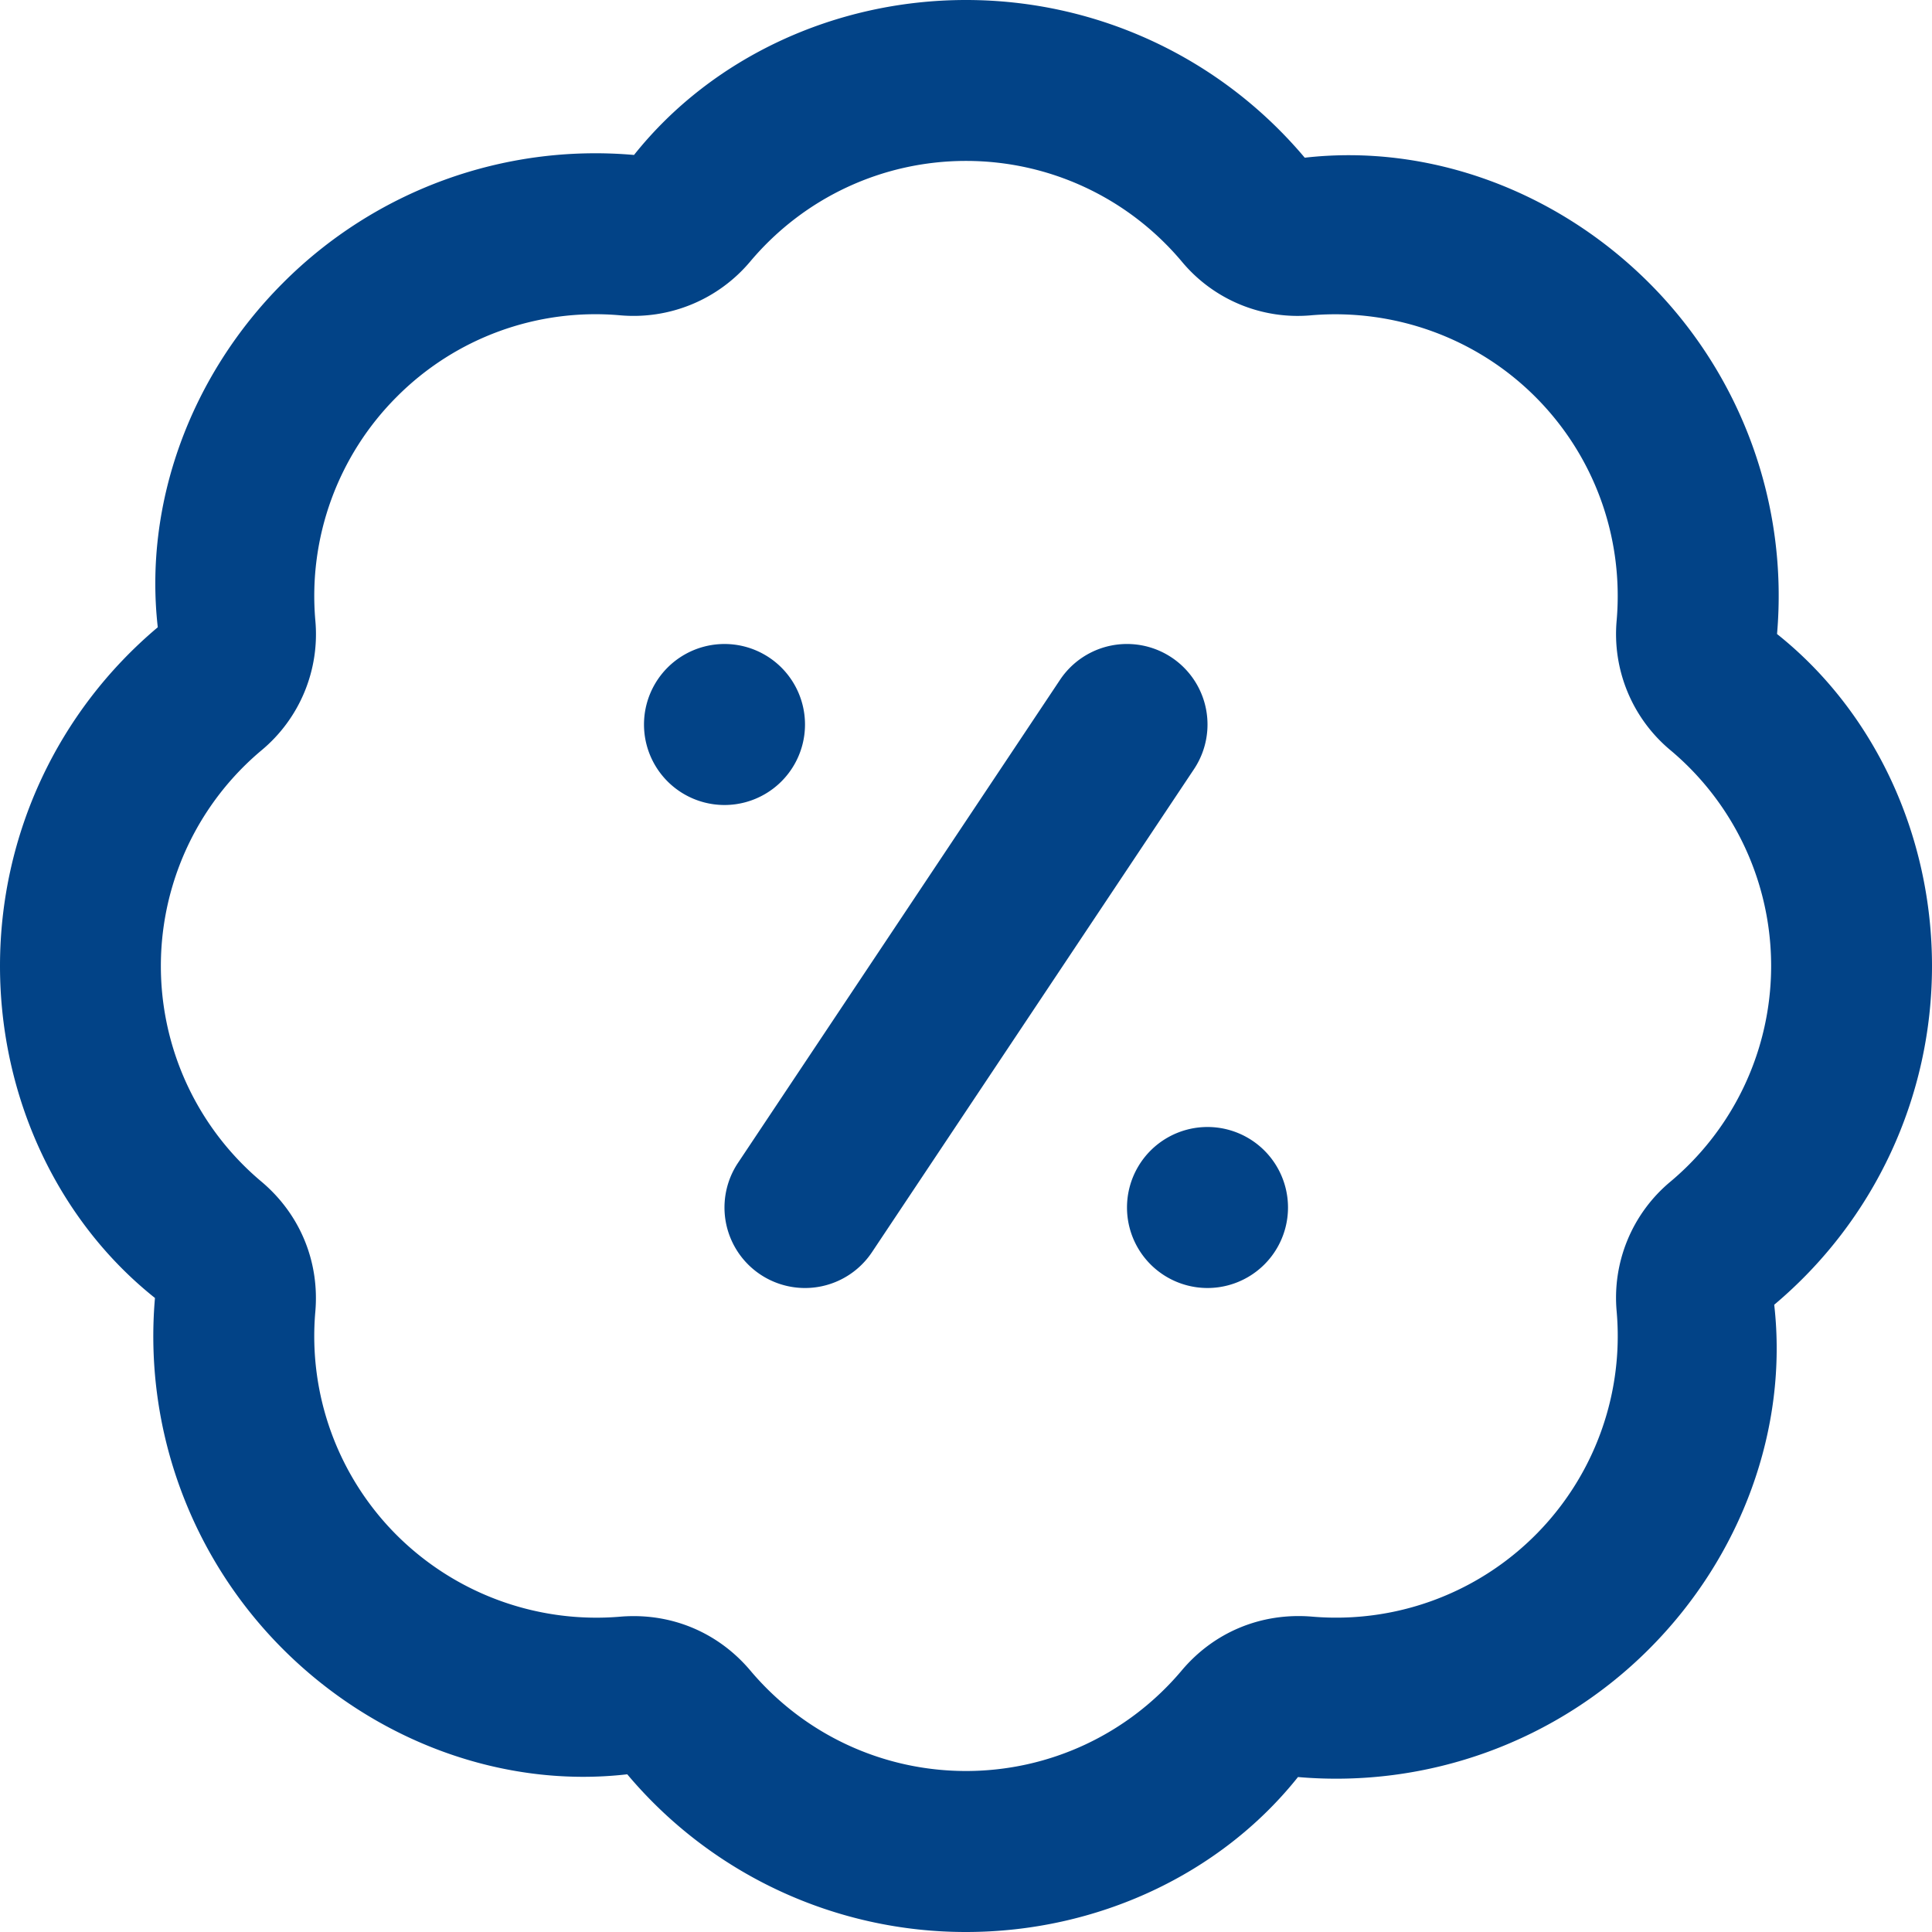 <?xml version="1.0" encoding="UTF-8"?>
<svg xmlns="http://www.w3.org/2000/svg" xmlns:xlink="http://www.w3.org/1999/xlink" version="1.1" width="512" height="512" x="0" y="0" viewBox="0 0 24 24" style="enable-background:new 0 0 512 512" xml:space="preserve" class="">
  <g>
    <path d="M12 24a5.49 5.49 0 0 1-4.208-1.959c-1.54.177-3.127-.406-4.277-1.555a5.495 5.495 0 0 1-1.59-4.362C.714 15.16 0 13.626 0 12s.714-3.16 1.96-4.208c-.175-1.537.405-3.127 1.555-4.277a5.48 5.48 0 0 1 4.361-1.59C8.84.715 10.374 0 12 0s3.16.714 4.208 1.959c1.542-.176 3.127.406 4.277 1.555a5.495 5.495 0 0 1 1.59 4.362C23.286 8.84 24 10.374 24 12s-.714 3.16-1.96 4.208c.175 1.537-.405 3.127-1.555 4.277a5.493 5.493 0 0 1-4.361 1.59C15.16 23.285 13.626 24 12 24Zm-4.127-3.924c.561 0 1.081.241 1.448.676C9.989 21.545 10.965 22 12 22s2.011-.455 2.679-1.248c.403-.479.99-.721 1.616-.67a3.498 3.498 0 0 0 3.788-3.788 1.876 1.876 0 0 1 .67-1.617 3.496 3.496 0 0 0 0-5.356 1.878 1.878 0 0 1-.67-1.617c.088-1.033-.28-2.045-1.012-2.776s-1.748-1.096-2.775-1.012a1.87 1.87 0 0 1-1.617-.669c-.668-.793-1.644-1.248-2.679-1.248s-2.011.455-2.679 1.248a1.892 1.892 0 0 1-1.616.67 3.481 3.481 0 0 0-2.776 1.012 3.498 3.498 0 0 0-1.012 2.776 1.876 1.876 0 0 1-.67 1.617 3.496 3.496 0 0 0 0 5.356c.479.403.724.993.67 1.617a3.494 3.494 0 0 0 1.012 2.776 3.514 3.514 0 0 0 2.775 1.012c.057-.005.113-.007.169-.007ZM9 8a1 1 0 1 0 0 2 1 1 0 0 0 0-2Zm6 6a1 1 0 1 0 0 2 1 1 0 0 0 0-2Zm-4.168 1.555 4-6a1 1 0 1 0-1.664-1.11l-4 6a1 1 0 1 0 1.664 1.11Z" fill="#024387" opacity="1" data-original="#000000" class=""></path>
  </g>
</svg>
